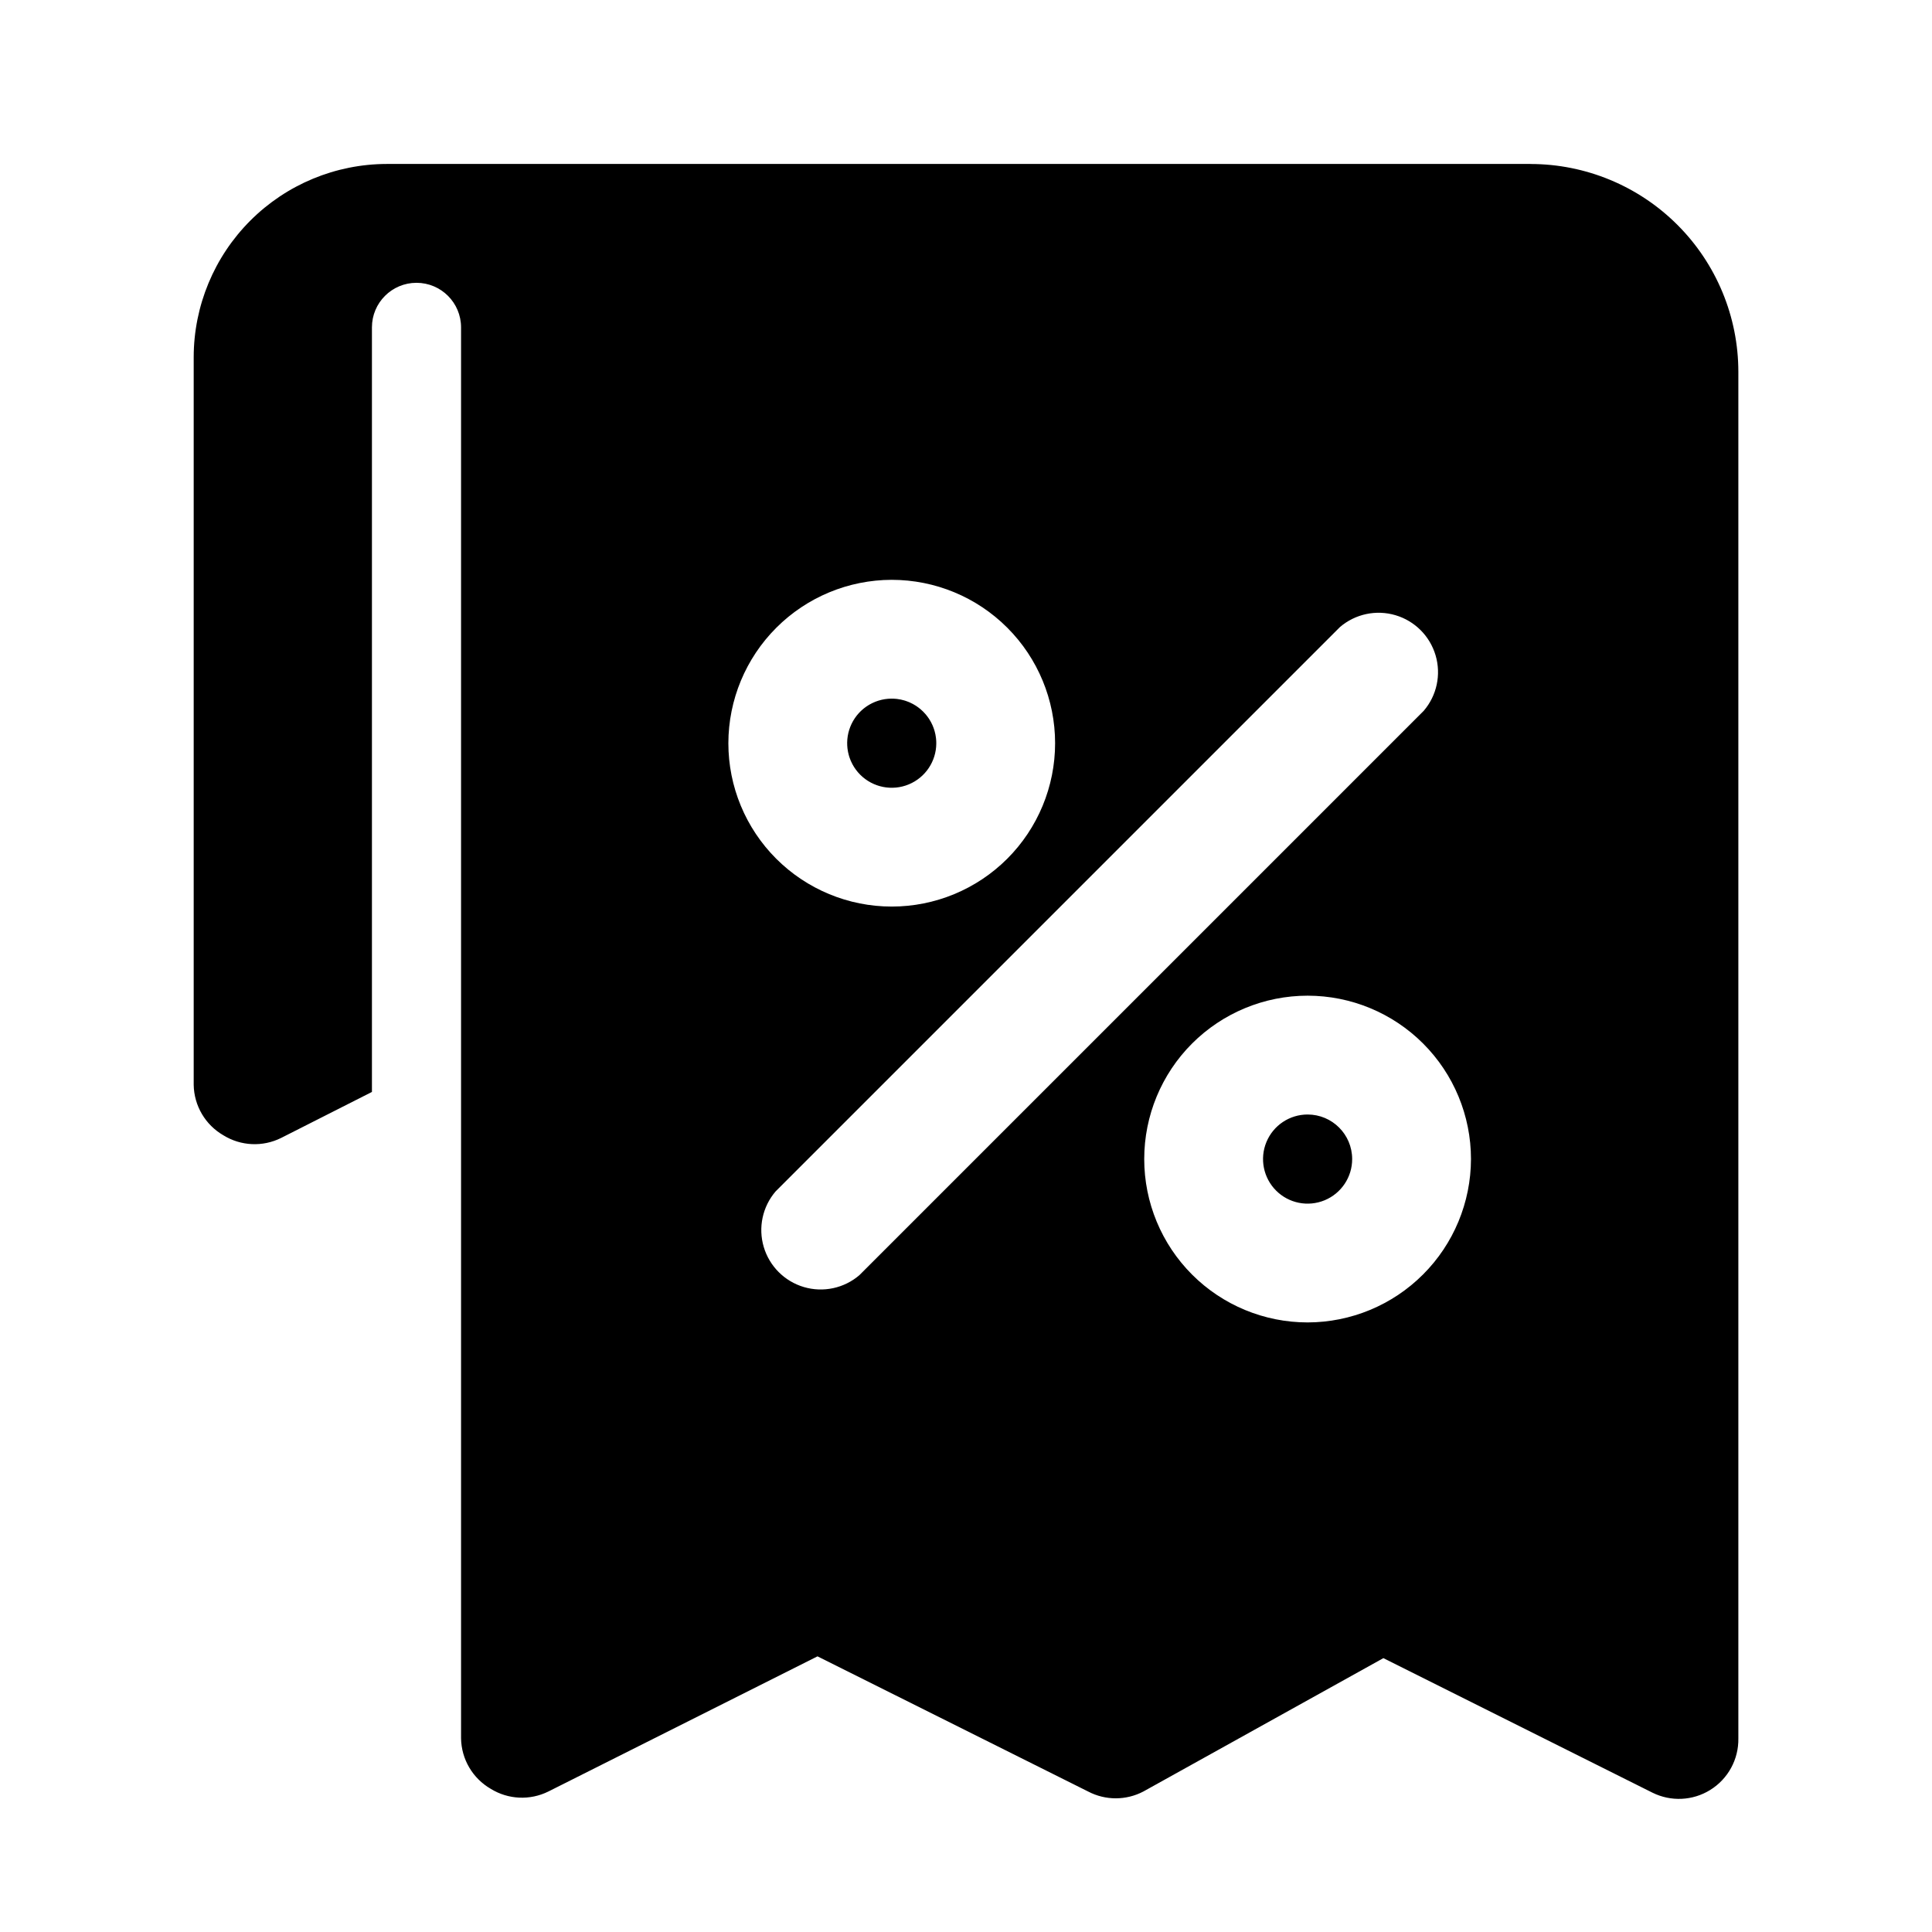 <?xml version="1.0" encoding="UTF-8"?>
<!-- Uploaded to: SVG Repo, www.svgrepo.com, Generator: SVG Repo Mixer Tools -->
<svg fill="#000000" width="800px" height="800px" version="1.1" viewBox="144 144 512 512" xmlns="http://www.w3.org/2000/svg">
 <path d="m380.32 329.15c-4.777 0-9.082 2.879-10.91 7.293-1.828 4.41-0.816 9.488 2.559 12.867 3.379 3.375 8.457 4.387 12.867 2.559 4.414-1.828 7.289-6.133 7.289-10.91 0-6.519-5.285-11.809-11.805-11.809zm0 0c-4.777 0-9.082 2.879-10.91 7.293-1.828 4.41-0.816 9.488 2.559 12.867 3.379 3.375 8.457 4.387 12.867 2.559 4.414-1.828 7.289-6.133 7.289-10.91 0-6.519-5.285-11.809-11.805-11.809zm0 0c-4.777 0-9.082 2.879-10.91 7.293-1.828 4.41-0.816 9.488 2.559 12.867 3.379 3.375 8.457 4.387 12.867 2.559 4.414-1.828 7.289-6.133 7.289-10.91 0-6.519-5.285-11.809-11.805-11.809zm110.21 110.21v0.004c-4.777 0-9.082 2.875-10.91 7.289-1.828 4.41-0.816 9.492 2.559 12.867 3.379 3.379 8.457 4.387 12.871 2.559 4.41-1.824 7.289-6.133 7.289-10.906 0-6.523-5.289-11.809-11.809-11.809zm0 0v0.004c-4.777 0-9.082 2.875-10.91 7.289-1.828 4.41-0.816 9.492 2.559 12.867 3.379 3.379 8.457 4.387 12.871 2.559 4.41-1.824 7.289-6.133 7.289-10.906 0-6.523-5.289-11.809-11.809-11.809zm-110.21-110.21c-4.777 0-9.082 2.879-10.91 7.293-1.828 4.41-0.816 9.488 2.559 12.867 3.379 3.375 8.457 4.387 12.867 2.559 4.414-1.828 7.289-6.133 7.289-10.91 0-6.519-5.285-11.809-11.805-11.809zm169.25-141.7h-303.07c-13.562 0.023-26.566 5.418-36.156 15.012-9.59 9.59-14.988 22.594-15.012 36.156v192.87c0.09 5.531 3.078 10.613 7.875 13.379 4.625 2.859 10.398 3.129 15.27 0.711l24.09-12.203v-202.62c0-6.519 5.285-11.809 11.809-11.809 6.519 0 11.809 5.289 11.809 11.809v373.92c0.086 5.535 3.078 10.613 7.871 13.383 4.625 2.856 10.398 3.125 15.27 0.707l71.32-35.816 71.715 35.816c4.586 2.406 10.059 2.406 14.645 0l63.605-35.344 71.32 35.66c4.871 2.414 10.645 2.148 15.27-0.711 4.742-2.922 7.586-8.129 7.481-13.695v-362.11c0-14.613-5.805-28.633-16.141-38.965-10.332-10.336-24.352-16.141-38.965-16.141zm-169.25 110.21c11.48 0 22.492 4.559 30.613 12.68s12.68 19.133 12.68 30.613c0 11.484-4.559 22.496-12.68 30.617-8.121 8.117-19.133 12.68-30.613 12.68-11.484 0-22.496-4.562-30.617-12.68-8.121-8.121-12.68-19.133-12.68-30.617 0.02-11.477 4.59-22.477 12.703-30.59 8.113-8.117 19.117-12.684 30.594-12.703zm-8.582 184.28c-4.055 3.473-9.59 4.652-14.707 3.141-5.117-1.512-9.117-5.516-10.633-10.633-1.512-5.117-0.332-10.652 3.141-14.707l149.57-149.57-0.004 0.004c4.055-3.473 9.59-4.652 14.707-3.141 5.117 1.512 9.121 5.516 10.633 10.633 1.516 5.117 0.332 10.652-3.141 14.707zm118.79 12.516c-11.484 0-22.496-4.559-30.617-12.68-8.117-8.121-12.68-19.133-12.68-30.613 0-11.484 4.562-22.496 12.68-30.617 8.121-8.117 19.133-12.68 30.617-12.68 11.48 0 22.496 4.562 30.613 12.68 8.121 8.121 12.684 19.133 12.684 30.617-0.023 11.477-4.59 22.477-12.707 30.59-8.113 8.117-19.113 12.684-30.59 12.703zm0-55.105v0.004c-4.777 0-9.082 2.875-10.91 7.289-1.828 4.41-0.816 9.492 2.559 12.867 3.379 3.379 8.457 4.387 12.871 2.559 4.41-1.824 7.289-6.133 7.289-10.906 0-6.523-5.289-11.809-11.809-11.809zm-110.21-86.594v0.004c4.773 0 9.078-2.875 10.906-7.289 1.828-4.41 0.82-9.492-2.559-12.867-3.379-3.379-8.457-4.387-12.867-2.559-4.414 1.824-7.289 6.133-7.289 10.906 0 6.523 5.285 11.809 11.809 11.809zm0-23.617v0.004c-4.777 0-9.082 2.879-10.91 7.293-1.828 4.41-0.816 9.488 2.559 12.867 3.379 3.375 8.457 4.387 12.867 2.559 4.414-1.828 7.289-6.133 7.289-10.91 0-6.519-5.285-11.809-11.805-11.809zm110.21 110.21v0.008c-4.777 0-9.082 2.875-10.91 7.289-1.828 4.41-0.816 9.492 2.559 12.867 3.379 3.379 8.457 4.387 12.871 2.559 4.41-1.824 7.289-6.133 7.289-10.906 0-6.523-5.289-11.809-11.809-11.809zm0 0v0.008c-4.777 0-9.082 2.875-10.91 7.289-1.828 4.41-0.816 9.492 2.559 12.867 3.379 3.379 8.457 4.387 12.871 2.559 4.41-1.824 7.289-6.133 7.289-10.906 0-6.523-5.289-11.809-11.809-11.809zm-110.21-110.21v0.004c-4.777 0-9.082 2.879-10.91 7.293-1.828 4.41-0.816 9.488 2.559 12.867 3.379 3.375 8.457 4.387 12.867 2.559 4.414-1.828 7.289-6.133 7.289-10.91 0-6.519-5.285-11.809-11.805-11.809z"/>
</svg>